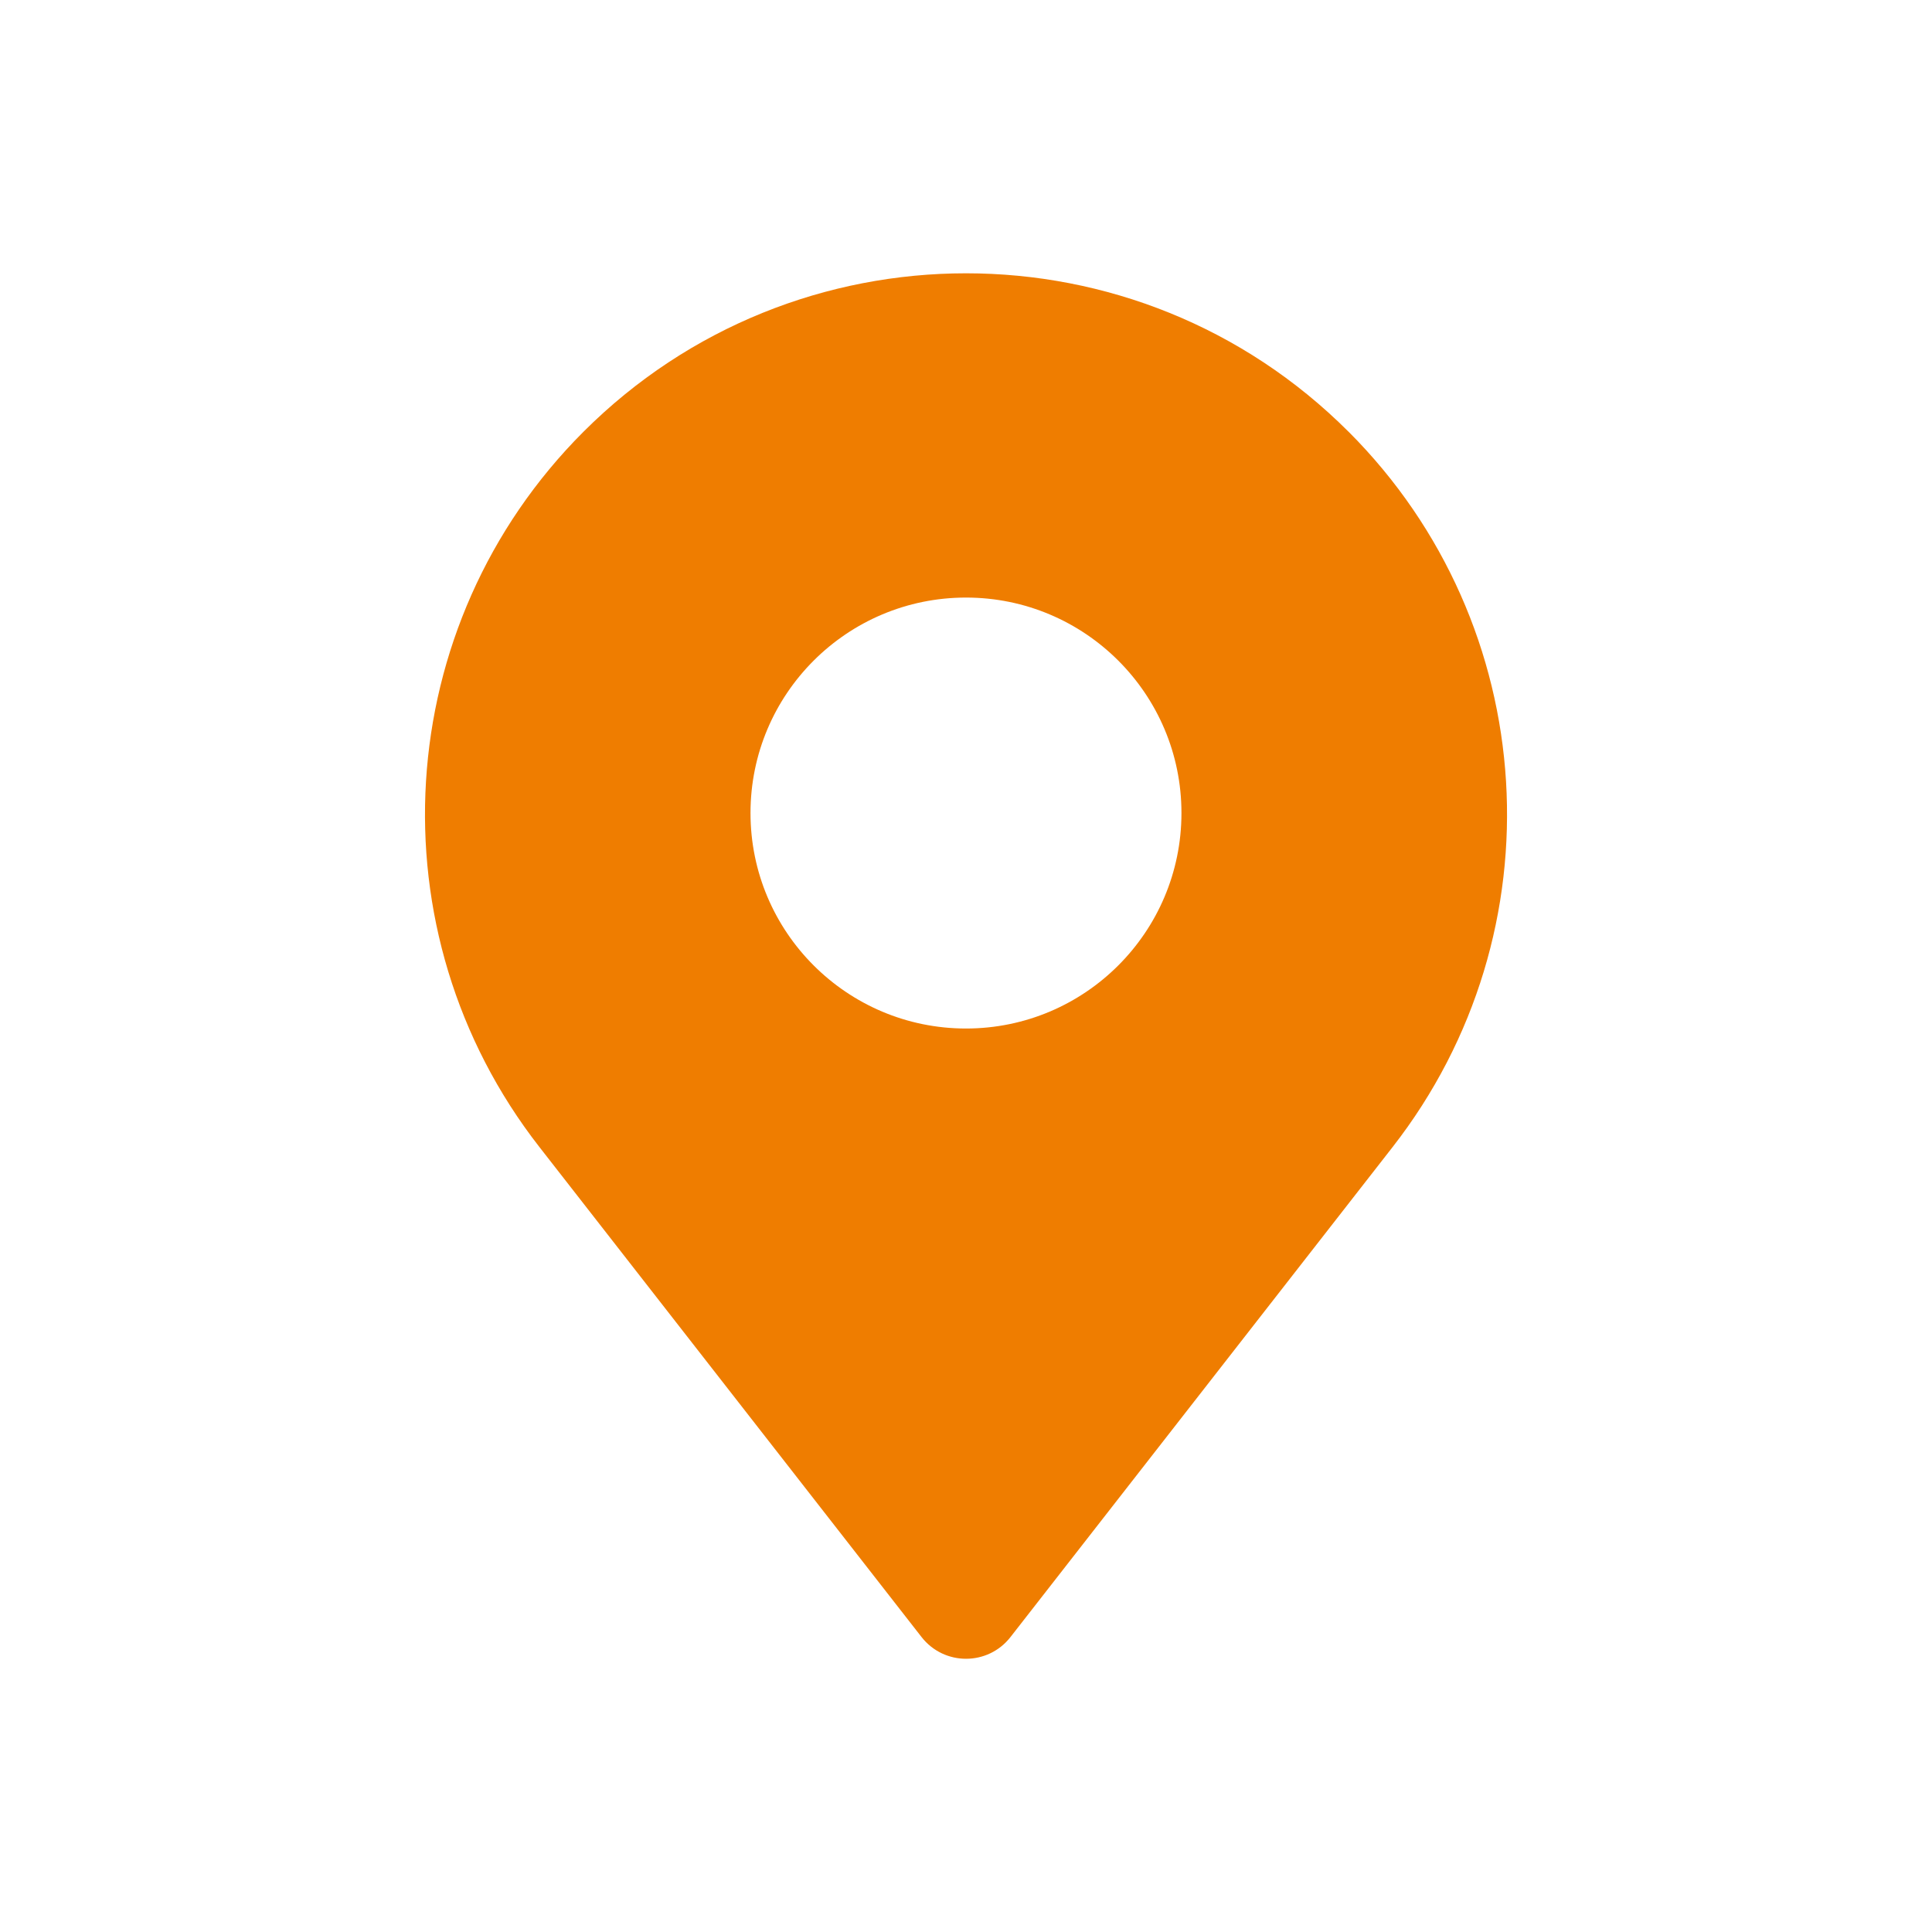 <?xml version="1.0" encoding="UTF-8"?>
<svg xmlns="http://www.w3.org/2000/svg" id="Objects" viewBox="0 0 500 500" width="80" height="80">
  <path d="M349.01,111.74h0c-27.34-27.35-63.17-41.01-99-41.01s-71.68,13.68-99.01,41.01c-49.98,49.98-54.88,129.37-11.4,185.11l98.9,126.82c5.85,7.49,17.17,7.49,23.01,0l98.9-126.82c43.47-55.73,38.58-135.13-11.39-185.11ZM250,266.18c-30.8,0-55.77-24.97-55.77-55.77s24.97-55.76,55.77-55.76,55.76,24.97,55.76,55.76-24.97,55.77-55.76,55.77Z" style="fill: #ef7d00;"/>
</svg>
